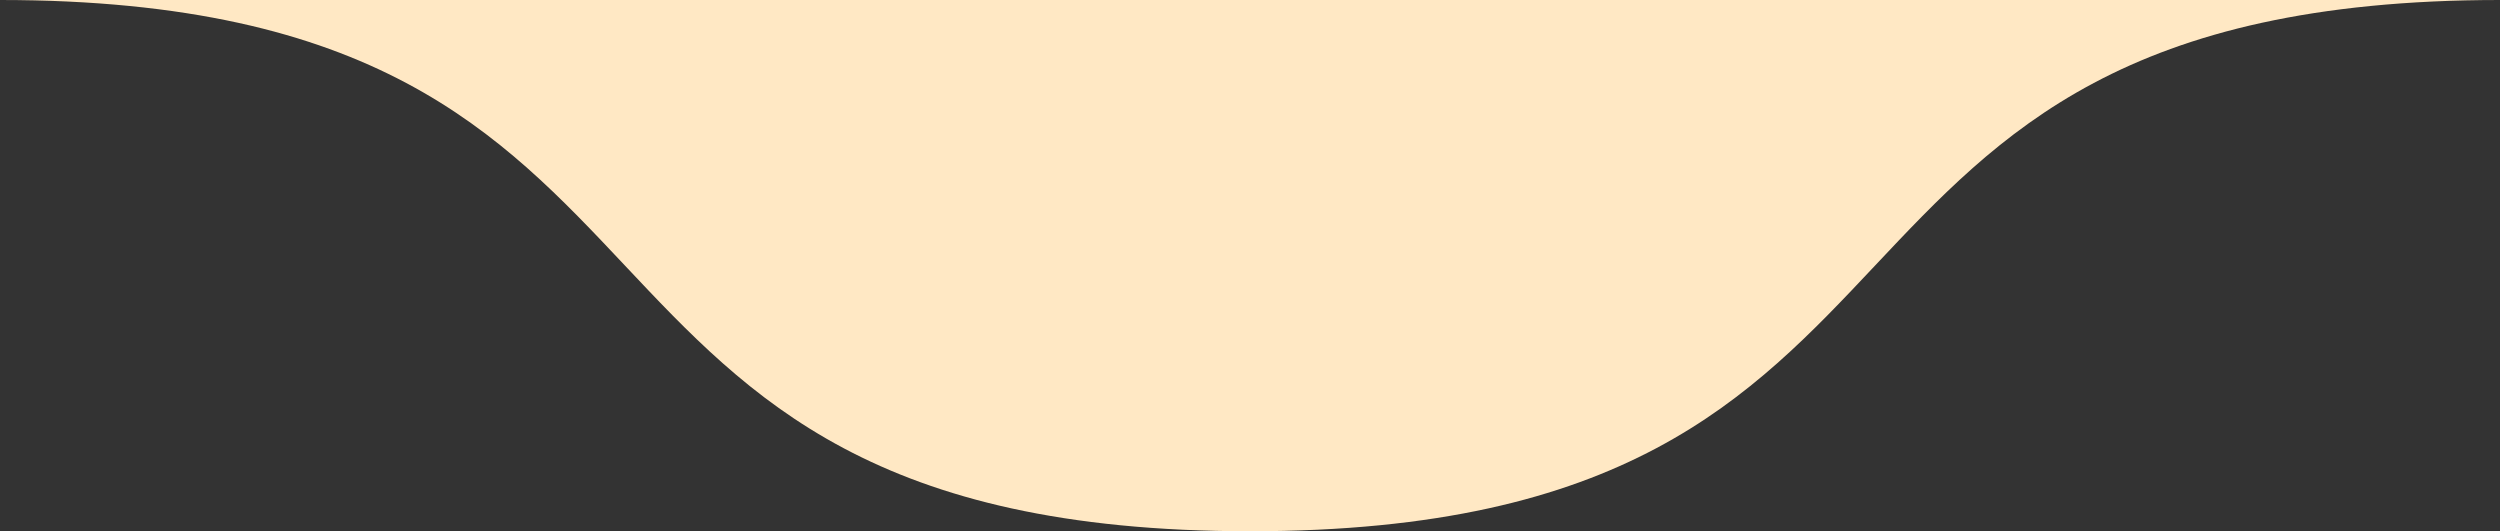 <?xml version="1.0" encoding="UTF-8"?> <svg xmlns="http://www.w3.org/2000/svg" width="160" height="34" viewBox="0 0 160 34" fill="none"><rect x="0" y="0" width="160" height="34" fill="#333333" stroke="none"/> <path d="M80 34C32 34 48 0 0 0L160 0C112 0 128 34 80 34Z" fill="#FFE8C4"></path> </svg> 